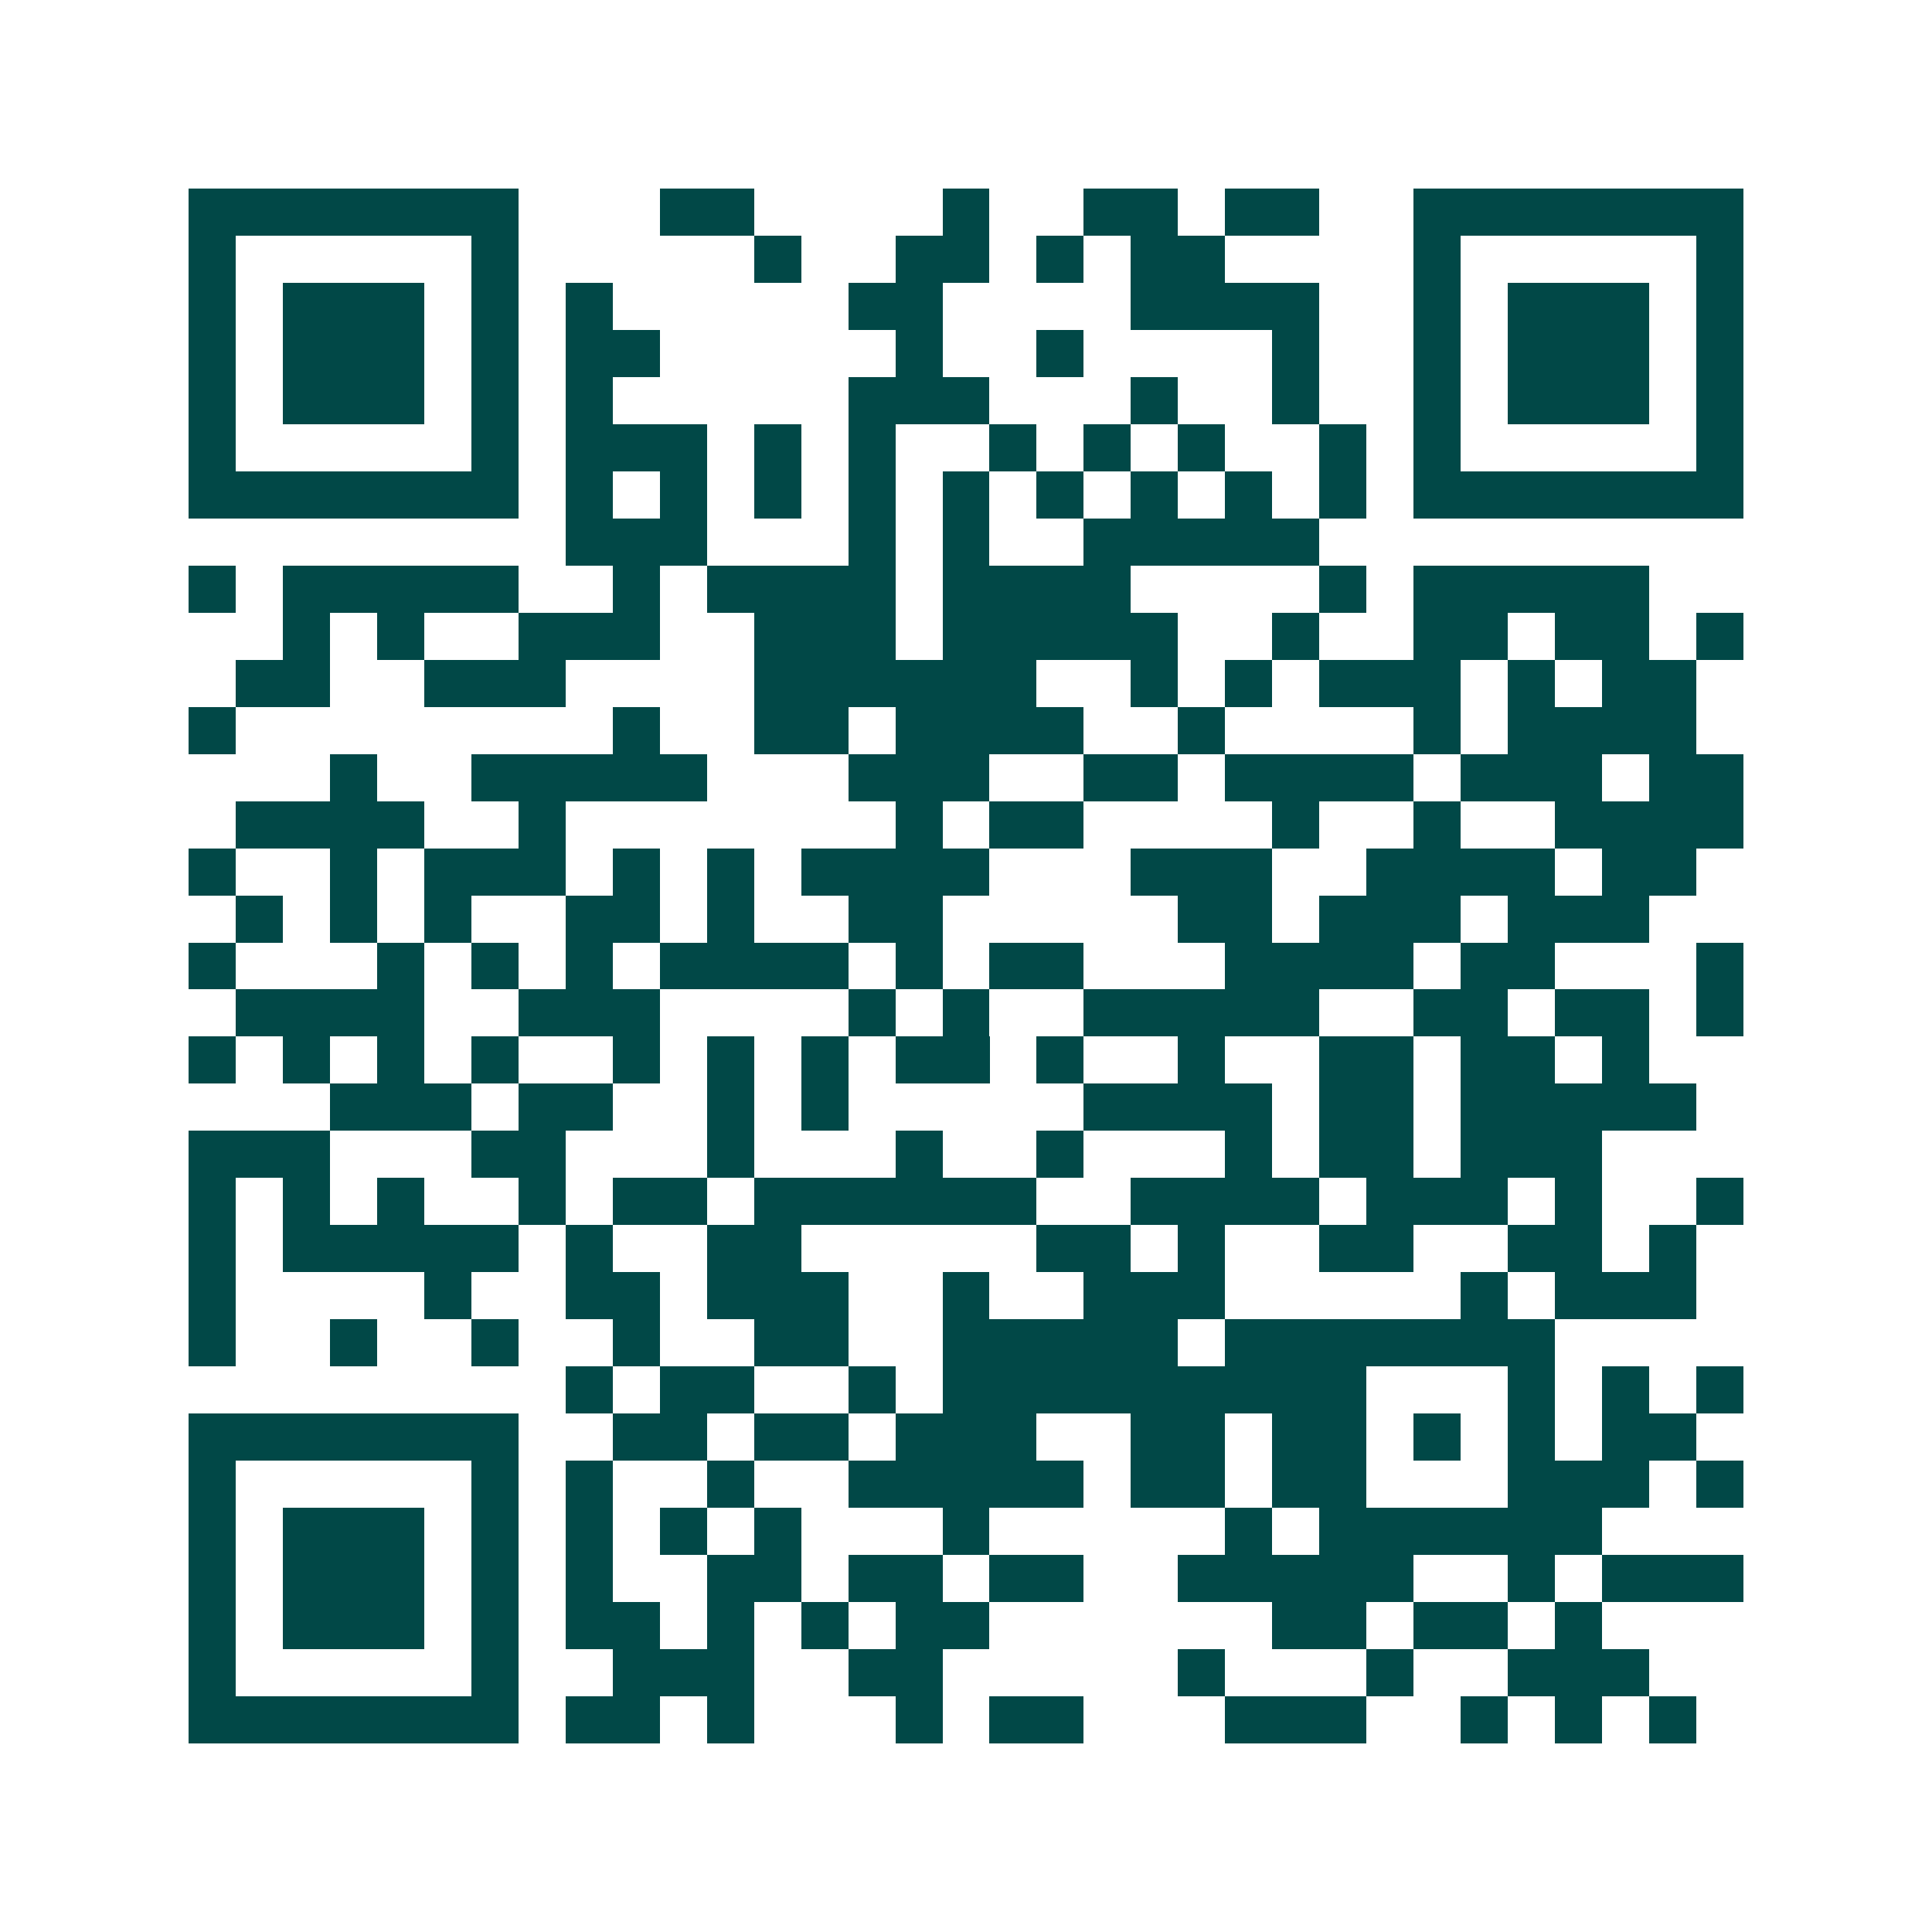 <svg xmlns="http://www.w3.org/2000/svg" width="200" height="200" viewBox="0 0 41 41" shape-rendering="crispEdges"><path fill="#ffffff" d="M0 0h41v41H0z"/><path stroke="#014847" d="M4 4.5h7m3 0h2m4 0h1m2 0h2m1 0h2m2 0h7M4 5.5h1m5 0h1m5 0h1m2 0h2m1 0h1m1 0h2m4 0h1m5 0h1M4 6.5h1m1 0h3m1 0h1m1 0h1m5 0h2m4 0h4m2 0h1m1 0h3m1 0h1M4 7.5h1m1 0h3m1 0h1m1 0h2m5 0h1m2 0h1m4 0h1m2 0h1m1 0h3m1 0h1M4 8.5h1m1 0h3m1 0h1m1 0h1m5 0h3m3 0h1m2 0h1m2 0h1m1 0h3m1 0h1M4 9.5h1m5 0h1m1 0h3m1 0h1m1 0h1m2 0h1m1 0h1m1 0h1m2 0h1m1 0h1m5 0h1M4 10.5h7m1 0h1m1 0h1m1 0h1m1 0h1m1 0h1m1 0h1m1 0h1m1 0h1m1 0h1m1 0h7M12 11.5h3m3 0h1m1 0h1m2 0h5M4 12.5h1m1 0h5m2 0h1m1 0h4m1 0h4m4 0h1m1 0h5M6 13.5h1m1 0h1m2 0h3m2 0h3m1 0h5m2 0h1m2 0h2m1 0h2m1 0h1M5 14.5h2m2 0h3m4 0h6m2 0h1m1 0h1m1 0h3m1 0h1m1 0h2M4 15.5h1m8 0h1m2 0h2m1 0h4m2 0h1m4 0h1m1 0h4M7 16.5h1m2 0h5m3 0h3m2 0h2m1 0h4m1 0h3m1 0h2M5 17.5h4m2 0h1m7 0h1m1 0h2m4 0h1m2 0h1m2 0h4M4 18.5h1m2 0h1m1 0h3m1 0h1m1 0h1m1 0h4m3 0h3m2 0h4m1 0h2M5 19.5h1m1 0h1m1 0h1m2 0h2m1 0h1m2 0h2m5 0h2m1 0h3m1 0h3M4 20.5h1m3 0h1m1 0h1m1 0h1m1 0h4m1 0h1m1 0h2m3 0h4m1 0h2m3 0h1M5 21.5h4m2 0h3m4 0h1m1 0h1m2 0h5m2 0h2m1 0h2m1 0h1M4 22.5h1m1 0h1m1 0h1m1 0h1m2 0h1m1 0h1m1 0h1m1 0h2m1 0h1m2 0h1m2 0h2m1 0h2m1 0h1M7 23.5h3m1 0h2m2 0h1m1 0h1m5 0h4m1 0h2m1 0h5M4 24.5h3m3 0h2m3 0h1m3 0h1m2 0h1m3 0h1m1 0h2m1 0h3M4 25.5h1m1 0h1m1 0h1m2 0h1m1 0h2m1 0h6m2 0h4m1 0h3m1 0h1m2 0h1M4 26.5h1m1 0h5m1 0h1m2 0h2m5 0h2m1 0h1m2 0h2m2 0h2m1 0h1M4 27.5h1m4 0h1m2 0h2m1 0h3m2 0h1m2 0h3m5 0h1m1 0h3M4 28.5h1m2 0h1m2 0h1m2 0h1m2 0h2m2 0h5m1 0h7M12 29.5h1m1 0h2m2 0h1m1 0h9m3 0h1m1 0h1m1 0h1M4 30.5h7m2 0h2m1 0h2m1 0h3m2 0h2m1 0h2m1 0h1m1 0h1m1 0h2M4 31.5h1m5 0h1m1 0h1m2 0h1m2 0h5m1 0h2m1 0h2m3 0h3m1 0h1M4 32.5h1m1 0h3m1 0h1m1 0h1m1 0h1m1 0h1m3 0h1m5 0h1m1 0h6M4 33.5h1m1 0h3m1 0h1m1 0h1m2 0h2m1 0h2m1 0h2m2 0h5m2 0h1m1 0h3M4 34.5h1m1 0h3m1 0h1m1 0h2m1 0h1m1 0h1m1 0h2m6 0h2m1 0h2m1 0h1M4 35.5h1m5 0h1m2 0h3m2 0h2m5 0h1m3 0h1m2 0h3M4 36.5h7m1 0h2m1 0h1m3 0h1m1 0h2m3 0h3m2 0h1m1 0h1m1 0h1"/></svg>
